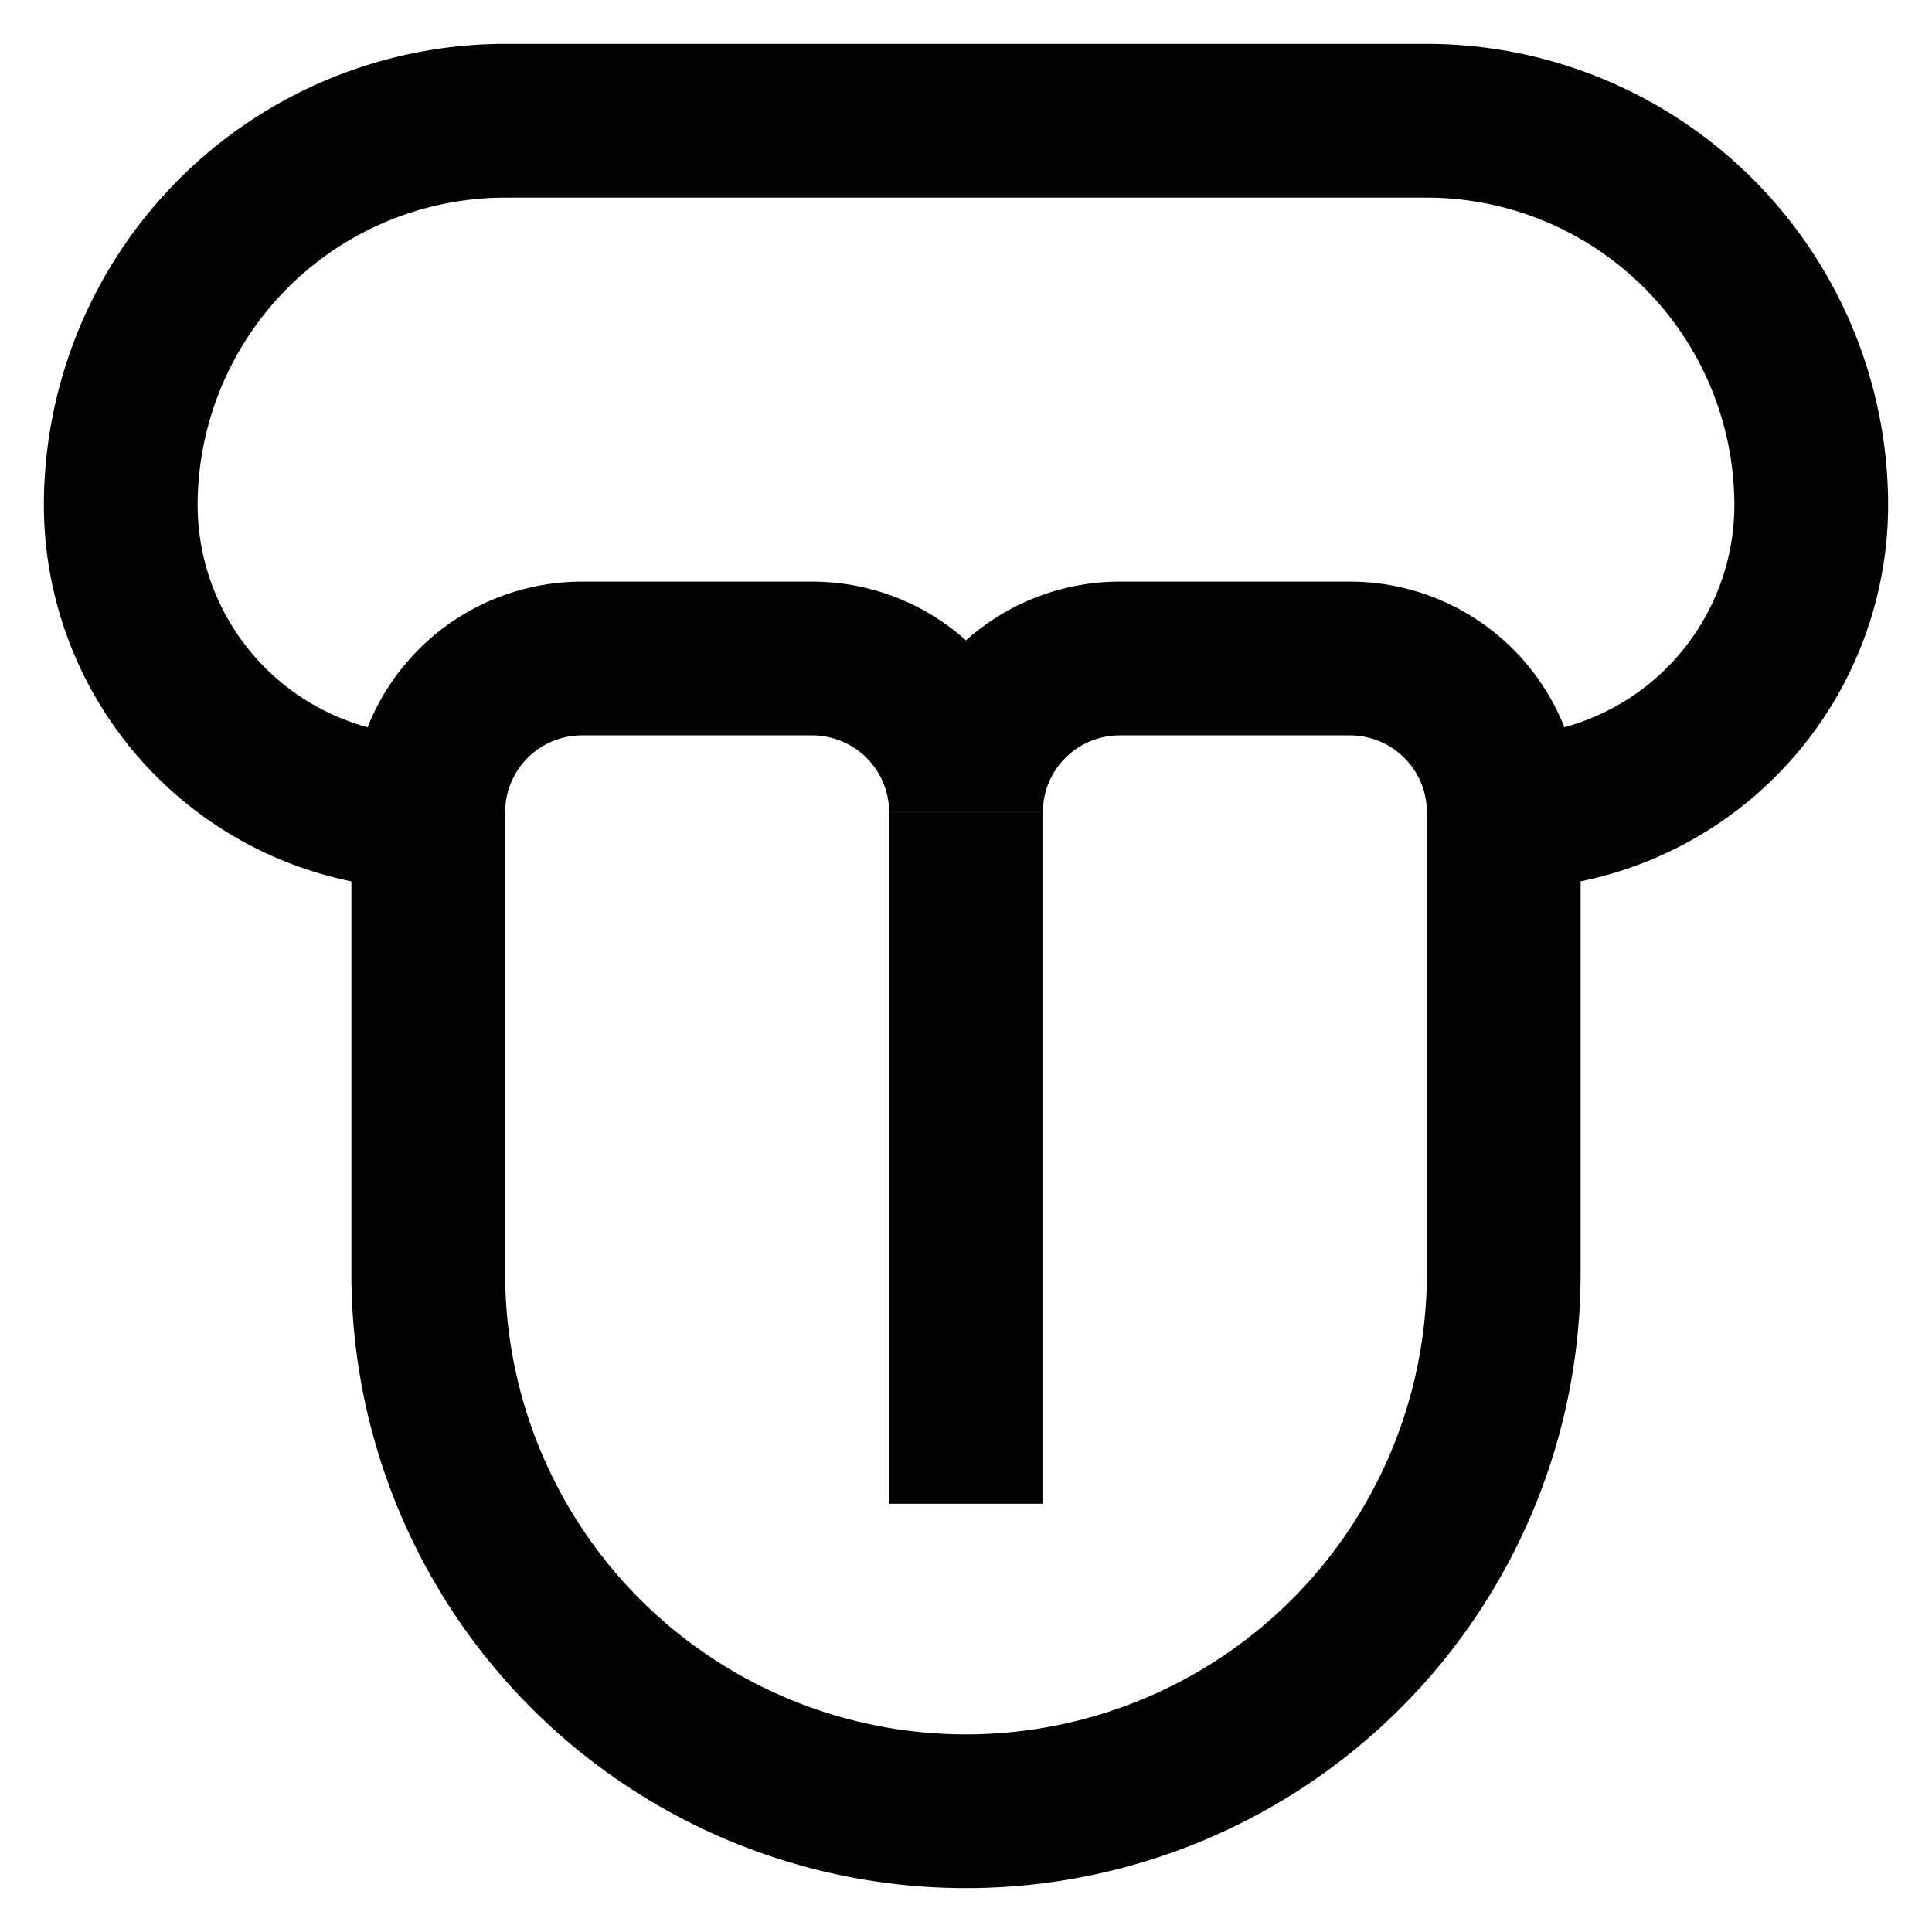 <?xml version="1.0" encoding="utf-8"?><!-- Скачано с сайта svg4.ru / Downloaded from svg4.ru -->
<svg width="800px" height="800px" viewBox="0 0 24 24" xmlns="http://www.w3.org/2000/svg">
<defs>
<style>.cls-1{fill:none;stroke:#020202;stroke-miterlimit:10;stroke-width:1.91px;}</style>
</defs>
<g id="tongue">
<path class="cls-1" d="M12,22.5h0a6.68,6.68,0,0,1-6.68-6.68V10.09A1.91,1.91,0,0,1,7.23,8.18h2.86A1.91,1.91,0,0,1,12,10.09h0a1.91,1.91,0,0,1,1.91-1.91h2.86a1.91,1.91,0,0,1,1.91,1.91v5.73A6.68,6.68,0,0,1,12,22.5Z"/>
<line class="cls-1" x1="12" y1="18.68" x2="12" y2="10.09"/>
<path class="cls-1" d="M5.32,10.09A3.82,3.82,0,0,1,1.5,6.27h0A4.78,4.78,0,0,1,6.27,1.5H17.73A4.78,4.78,0,0,1,22.5,6.27h0a3.82,3.82,0,0,1-3.82,3.82"/>
</g>
</svg>